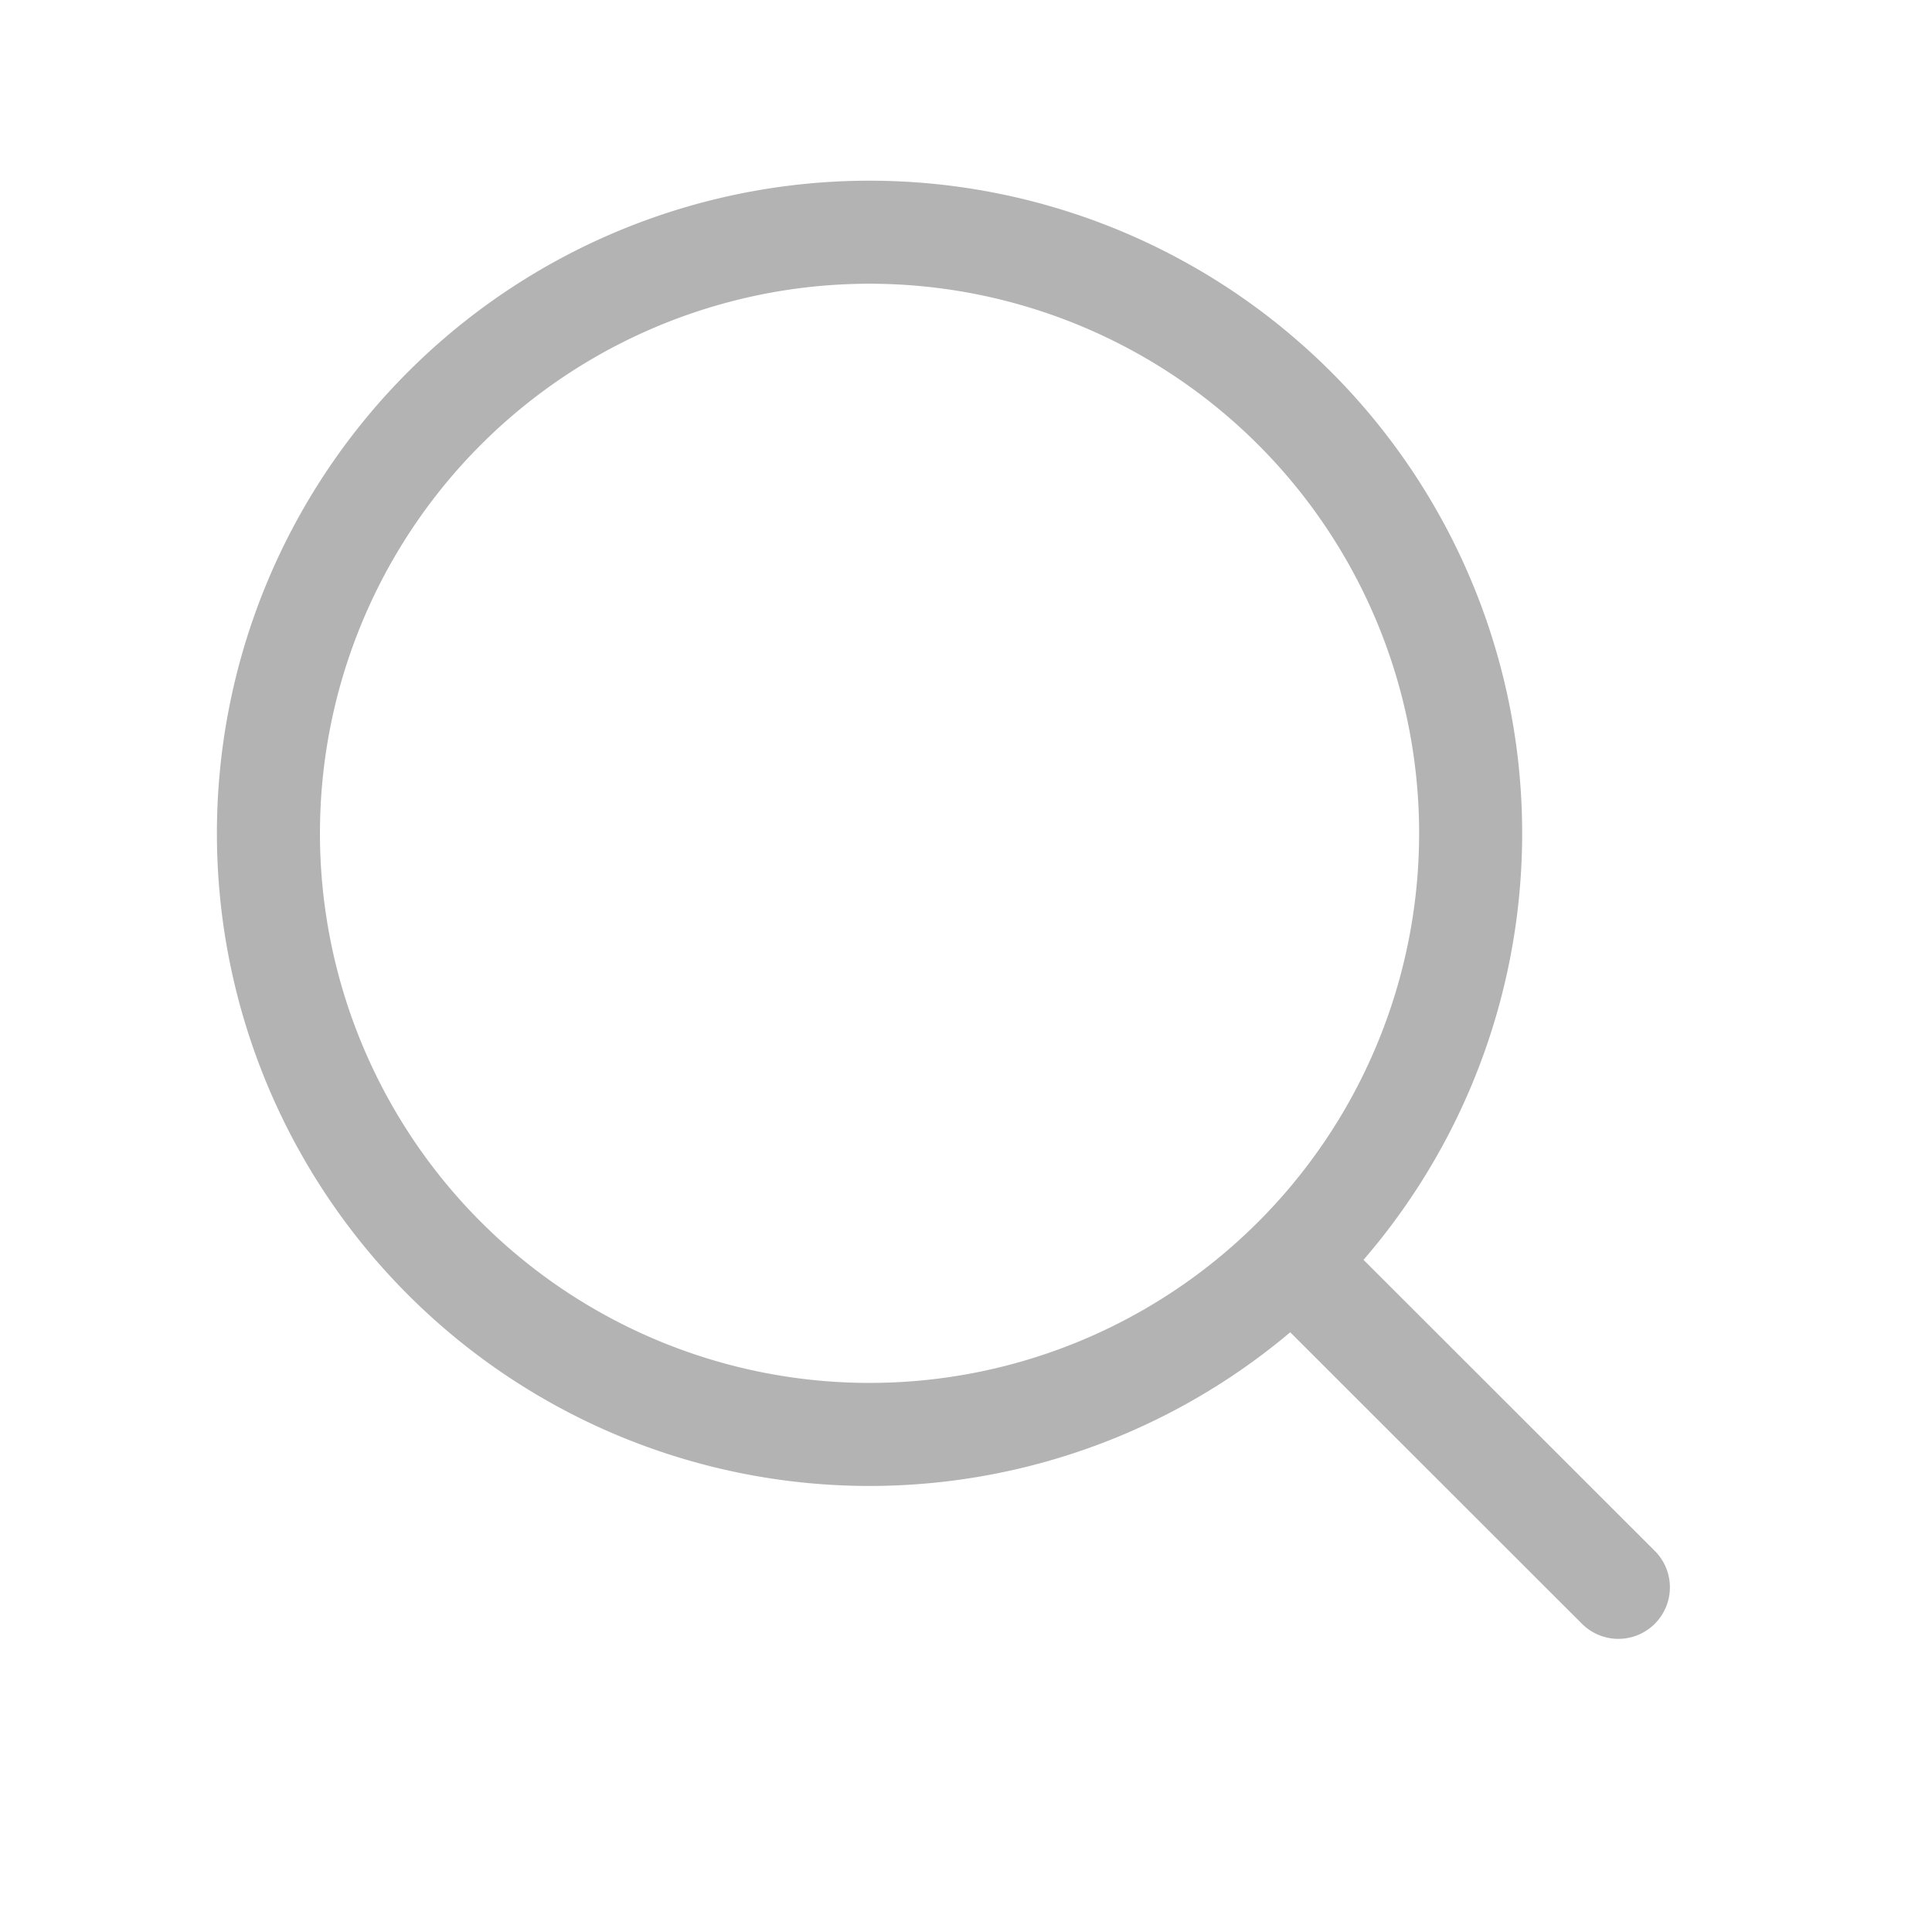 <svg xmlns="http://www.w3.org/2000/svg" width="15" height="15" fill="none"><path stroke="#000" stroke-linecap="round" stroke-linejoin="round" stroke-opacity=".3" stroke-width=".8" d="M12.565 12.324 10.03 9.791m0 0a4.667 4.667 0 1 0-6.6-6.6 4.667 4.667 0 0 0 6.6 6.6"/></svg>
